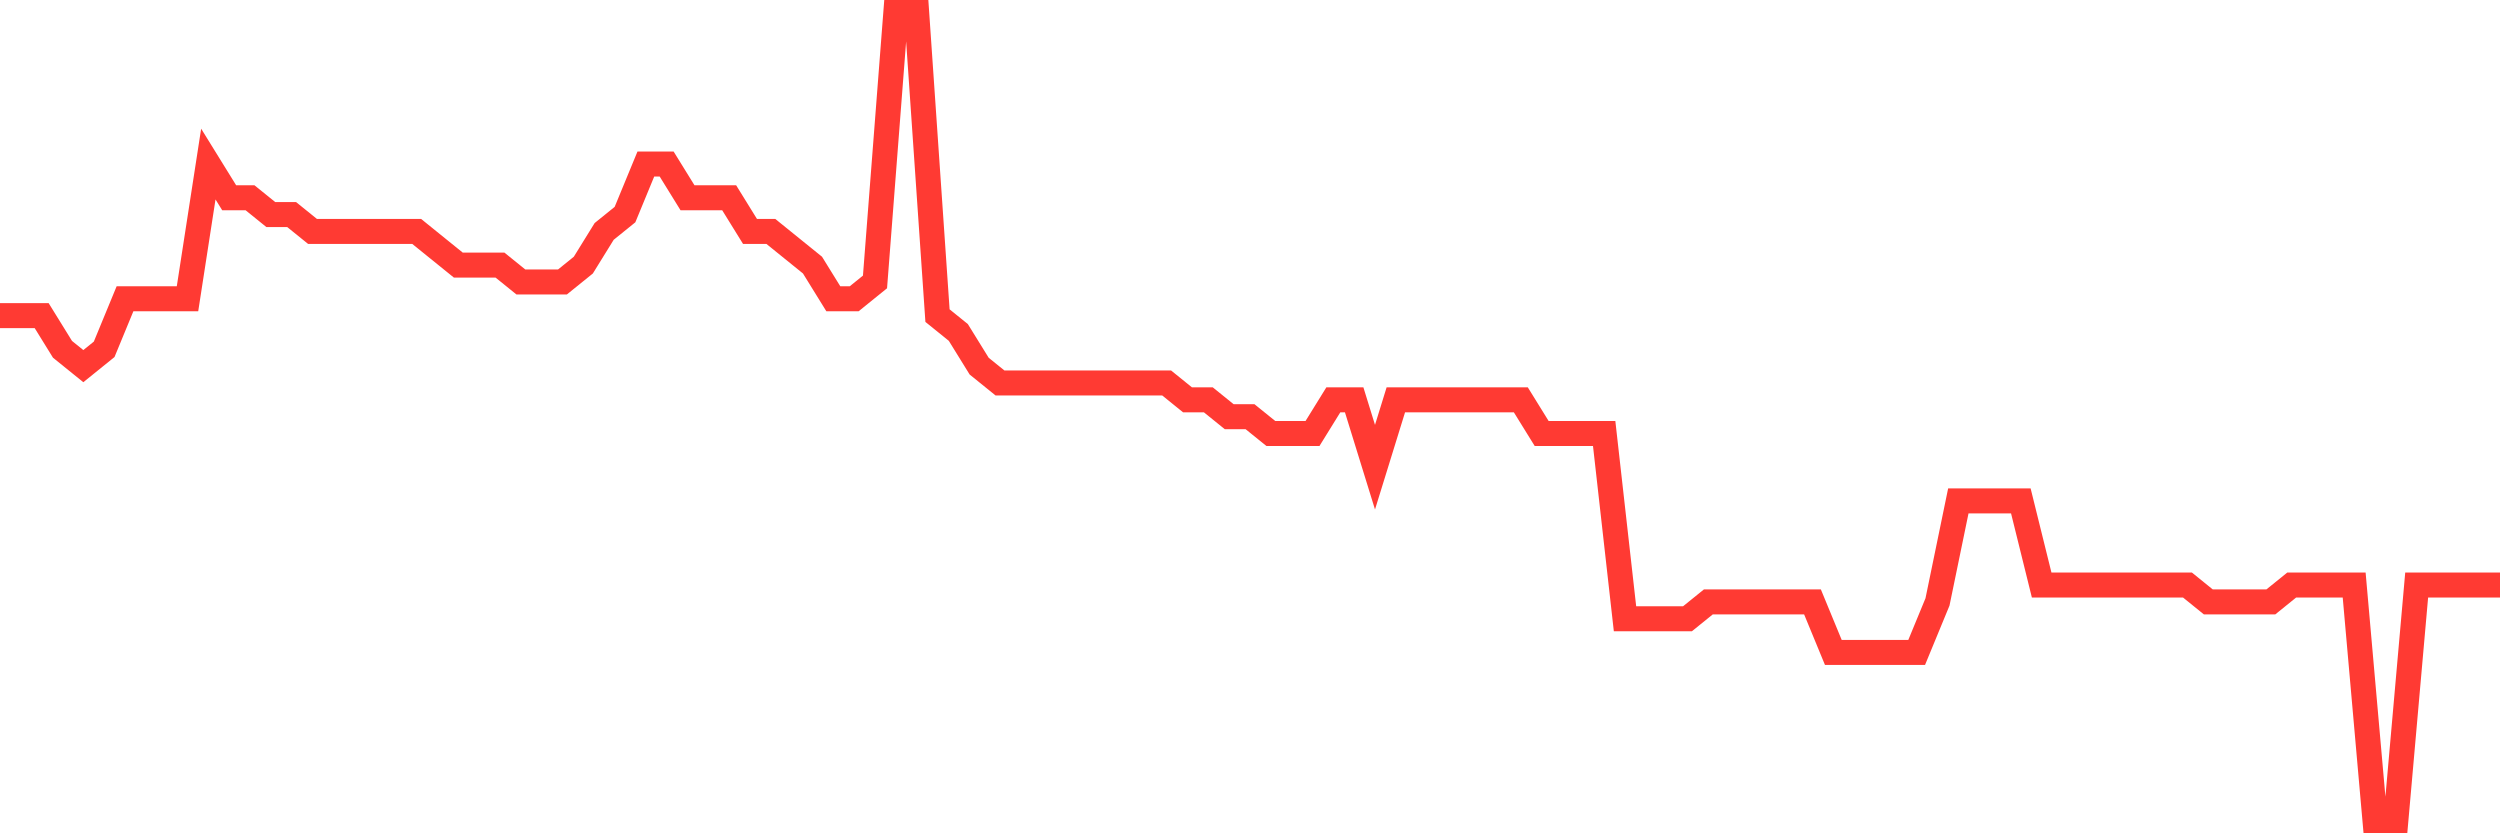 <svg
  xmlns="http://www.w3.org/2000/svg"
  xmlns:xlink="http://www.w3.org/1999/xlink"
  width="120"
  height="40"
  viewBox="0 0 120 40"
  preserveAspectRatio="none"
>
  <polyline
    points="0,15.15 1,15.15 2,15.15 3,16.767 4,17.575 5,16.767 6,14.342 7,14.342 8,14.342 9,14.342 10,7.875 11,9.492 12,9.492 13,10.3 14,10.3 15,11.108 16,11.108 17,11.108 18,11.108 19,11.108 20,11.108 21,11.917 22,12.725 23,12.725 24,12.725 25,13.533 26,13.533 27,13.533 28,12.725 29,11.108 30,10.3 31,7.875 32,7.875 33,9.492 34,9.492 35,9.492 36,11.108 37,11.108 38,11.917 39,12.725 40,14.342 41,14.342 42,13.533 43,0.6 44,0.6 45,15.15 46,15.958 47,17.575 48,18.383 49,18.383 50,18.383 51,18.383 52,18.383 53,18.383 54,18.383 55,18.383 56,18.383 57,19.192 58,19.192 59,20 60,20 61,20.808 62,20.808 63,20.808 64,19.192 65,19.192 66,22.425 67,19.192 68,19.192 69,19.192 70,19.192 71,19.192 72,19.192 73,19.192 74,20.808 75,20.808 76,20.808 77,20.808 78,29.7 79,29.7 80,29.7 81,29.7 82,28.892 83,28.892 84,28.892 85,28.892 86,28.892 87,28.892 88,31.317 89,31.317 90,31.317 91,31.317 92,31.317 93,28.892 94,24.042 95,24.042 96,24.042 97,24.042 98,28.083 99,28.083 100,28.083 101,28.083 102,28.083 103,28.083 104,28.083 105,28.083 106,28.892 107,28.892 108,28.892 109,28.892 110,28.083 111,28.083 112,28.083 113,28.083 114,39.4 115,39.4 116,28.083 117,28.083 118,28.083 119,28.083 120,28.083"
    fill="none"
    stroke="#ff3a33"
    stroke-width="1.2"
  >
  </polyline>
</svg>